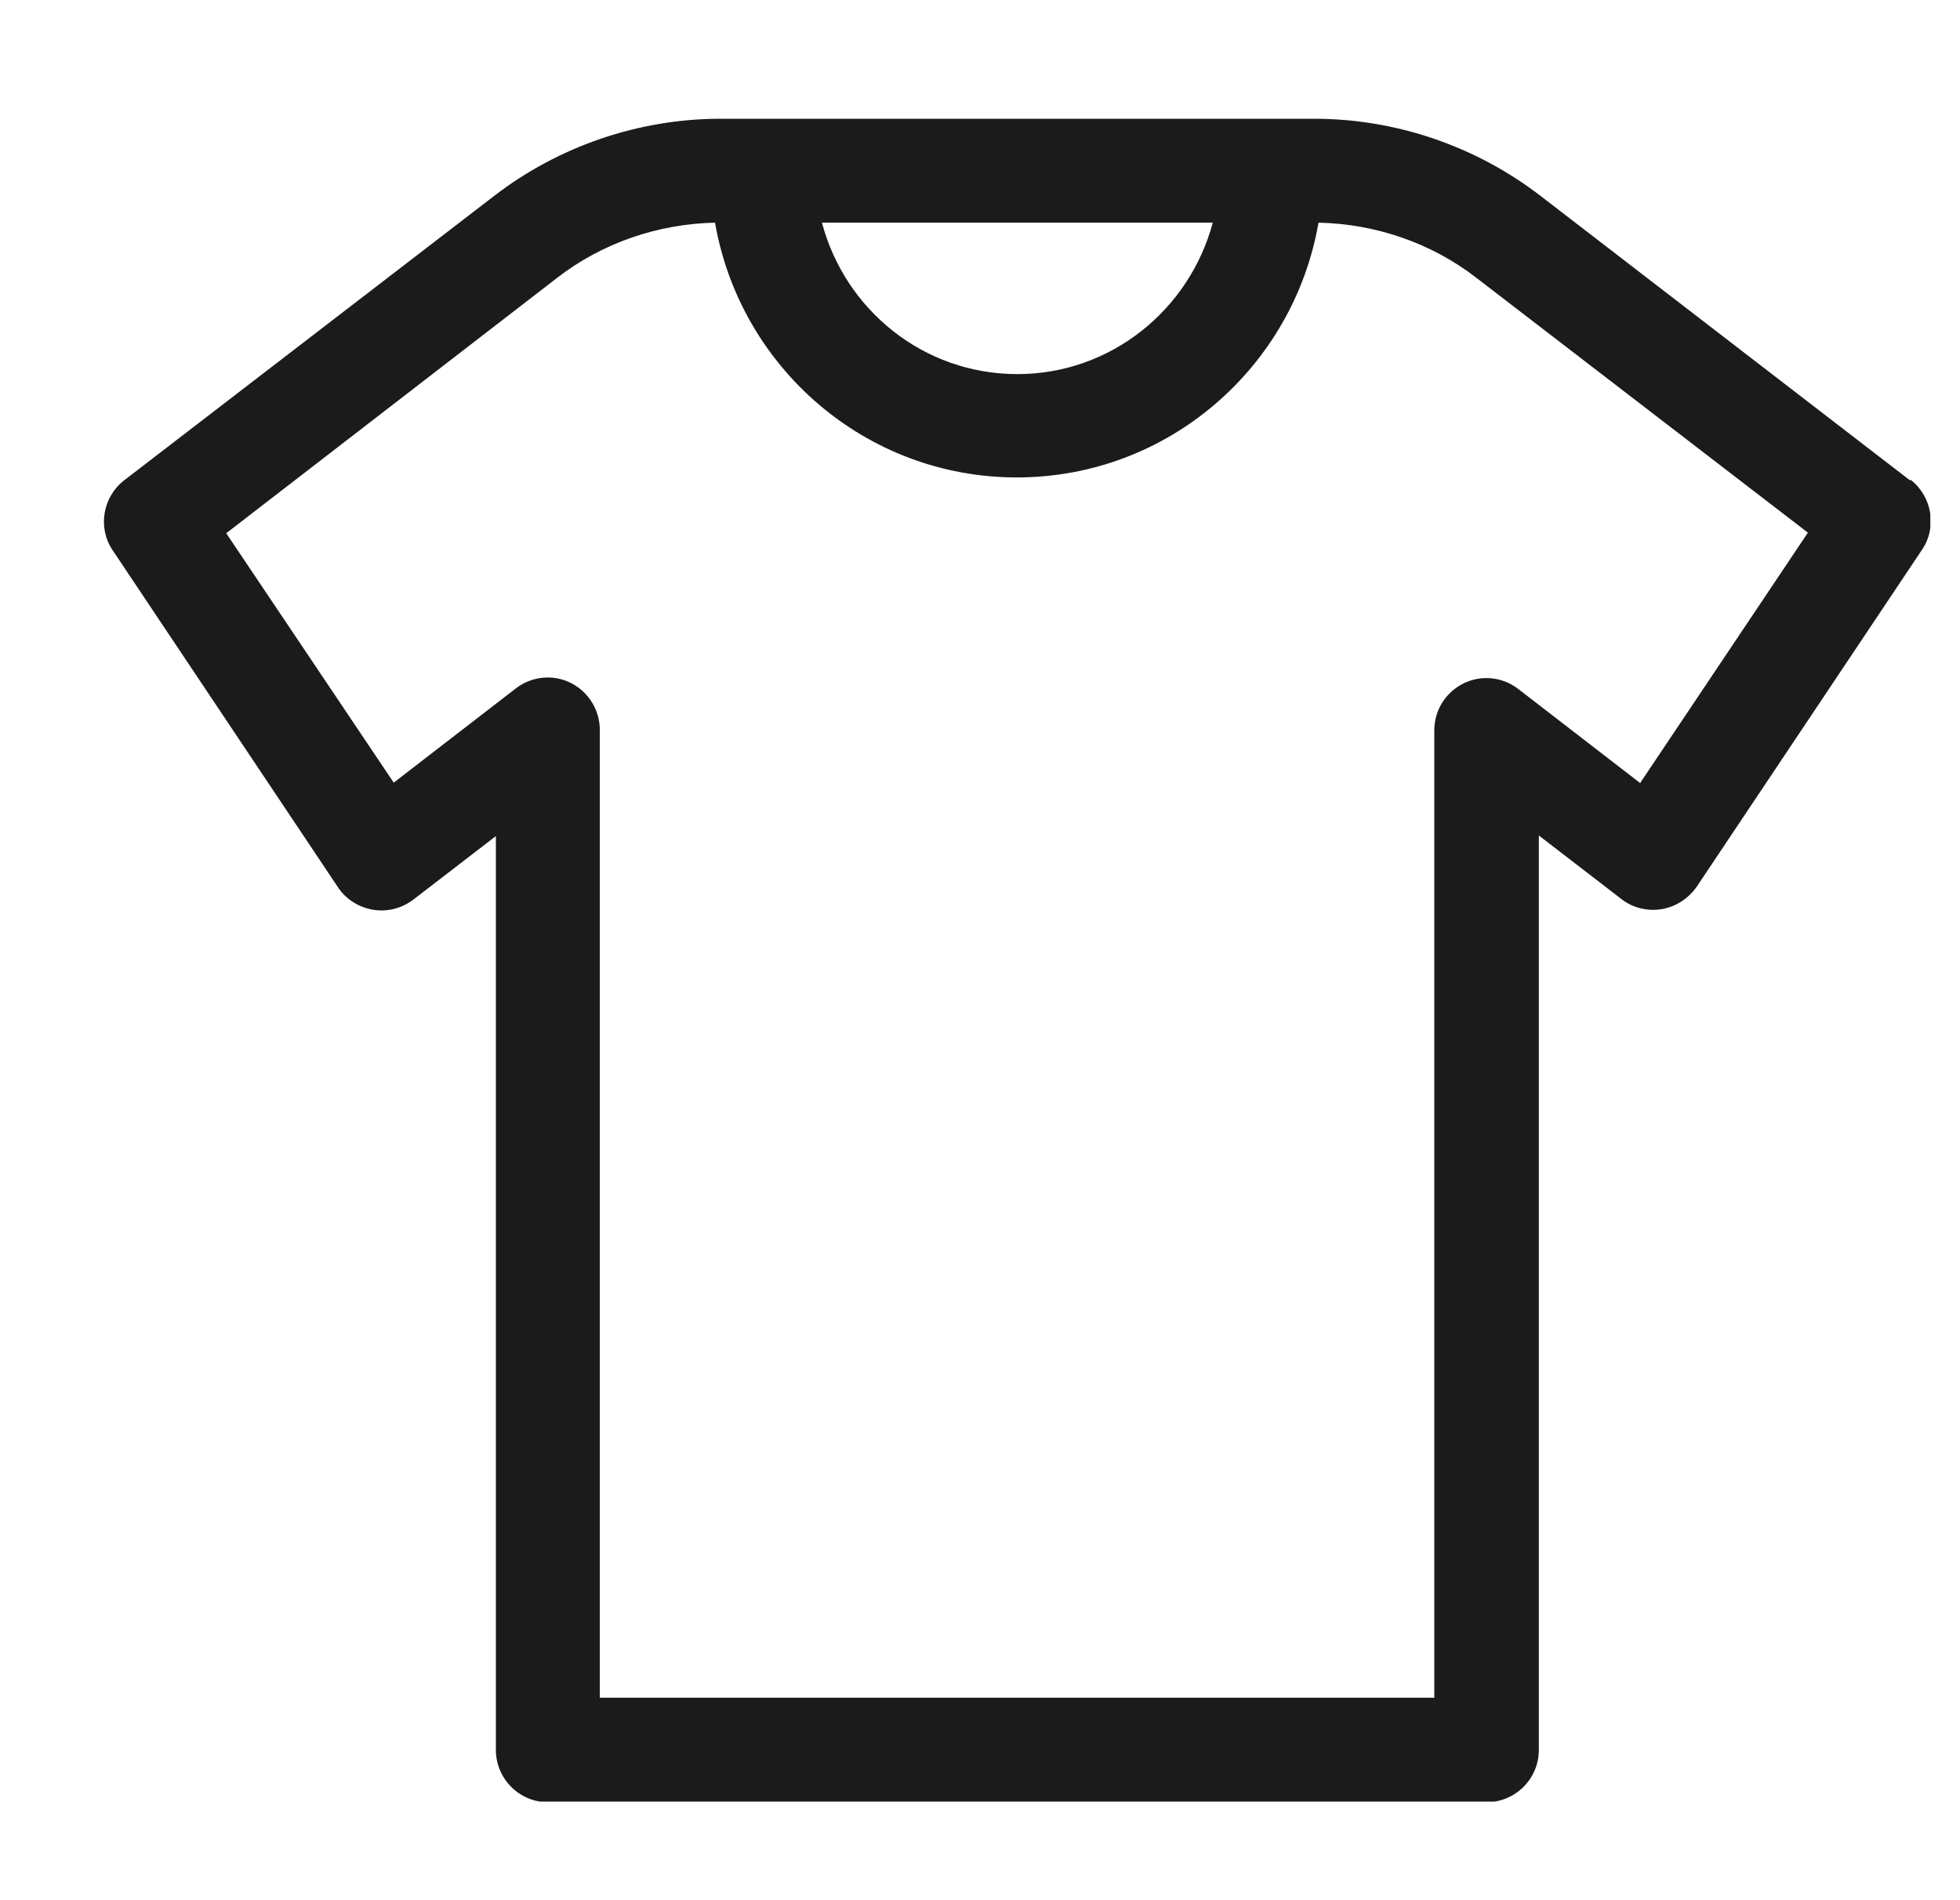 <svg width="33" height="32" viewBox="0 0 33 32" fill="none" xmlns="http://www.w3.org/2000/svg">
<g clip-path="url(#clip0_2479_6649)">
<path d="M32.159 8.09L25.939 3.3C24.849 2.46 23.499 2 22.129 2H12.129C10.759 2 9.409 2.46 8.319 3.3L2.089 8.09C1.729 8.37 1.639 8.89 1.899 9.27L5.689 14.94C5.819 15.14 6.039 15.28 6.279 15.32C6.519 15.36 6.759 15.3 6.959 15.15L8.349 14.08V29.47C8.349 29.95 8.739 30.35 9.229 30.35H25.029C25.509 30.35 25.909 29.96 25.909 29.47V14.07L27.299 15.14C27.489 15.29 27.739 15.35 27.979 15.31C28.219 15.27 28.429 15.13 28.569 14.93L32.359 9.26C32.619 8.88 32.529 8.36 32.169 8.08L32.159 8.09ZM20.419 3.75C20.029 5.21 18.709 6.3 17.129 6.3C15.549 6.3 14.229 5.22 13.839 3.75H20.429H20.419ZM27.619 13.19L25.559 11.6C25.299 11.4 24.939 11.36 24.639 11.51C24.339 11.66 24.149 11.96 24.149 12.3V28.59H10.099V12.29C10.099 11.96 9.909 11.65 9.609 11.5C9.309 11.35 8.949 11.39 8.689 11.59L6.629 13.18L3.809 8.98L9.379 4.68C10.139 4.09 11.079 3.77 12.039 3.75C12.459 6.18 14.569 8.04 17.119 8.04C19.669 8.04 21.779 6.18 22.199 3.75C23.159 3.77 24.099 4.09 24.859 4.68L30.439 8.97L27.619 13.18V13.19Z" fill="#1B1B1B"/>
</g>
<defs>
<clipPath id="clip0_2479_6649">
<rect width="30.75" height="28.34" fill="white" transform="translate(1.75 2)"/>
</clipPath>
</defs>
</svg>
